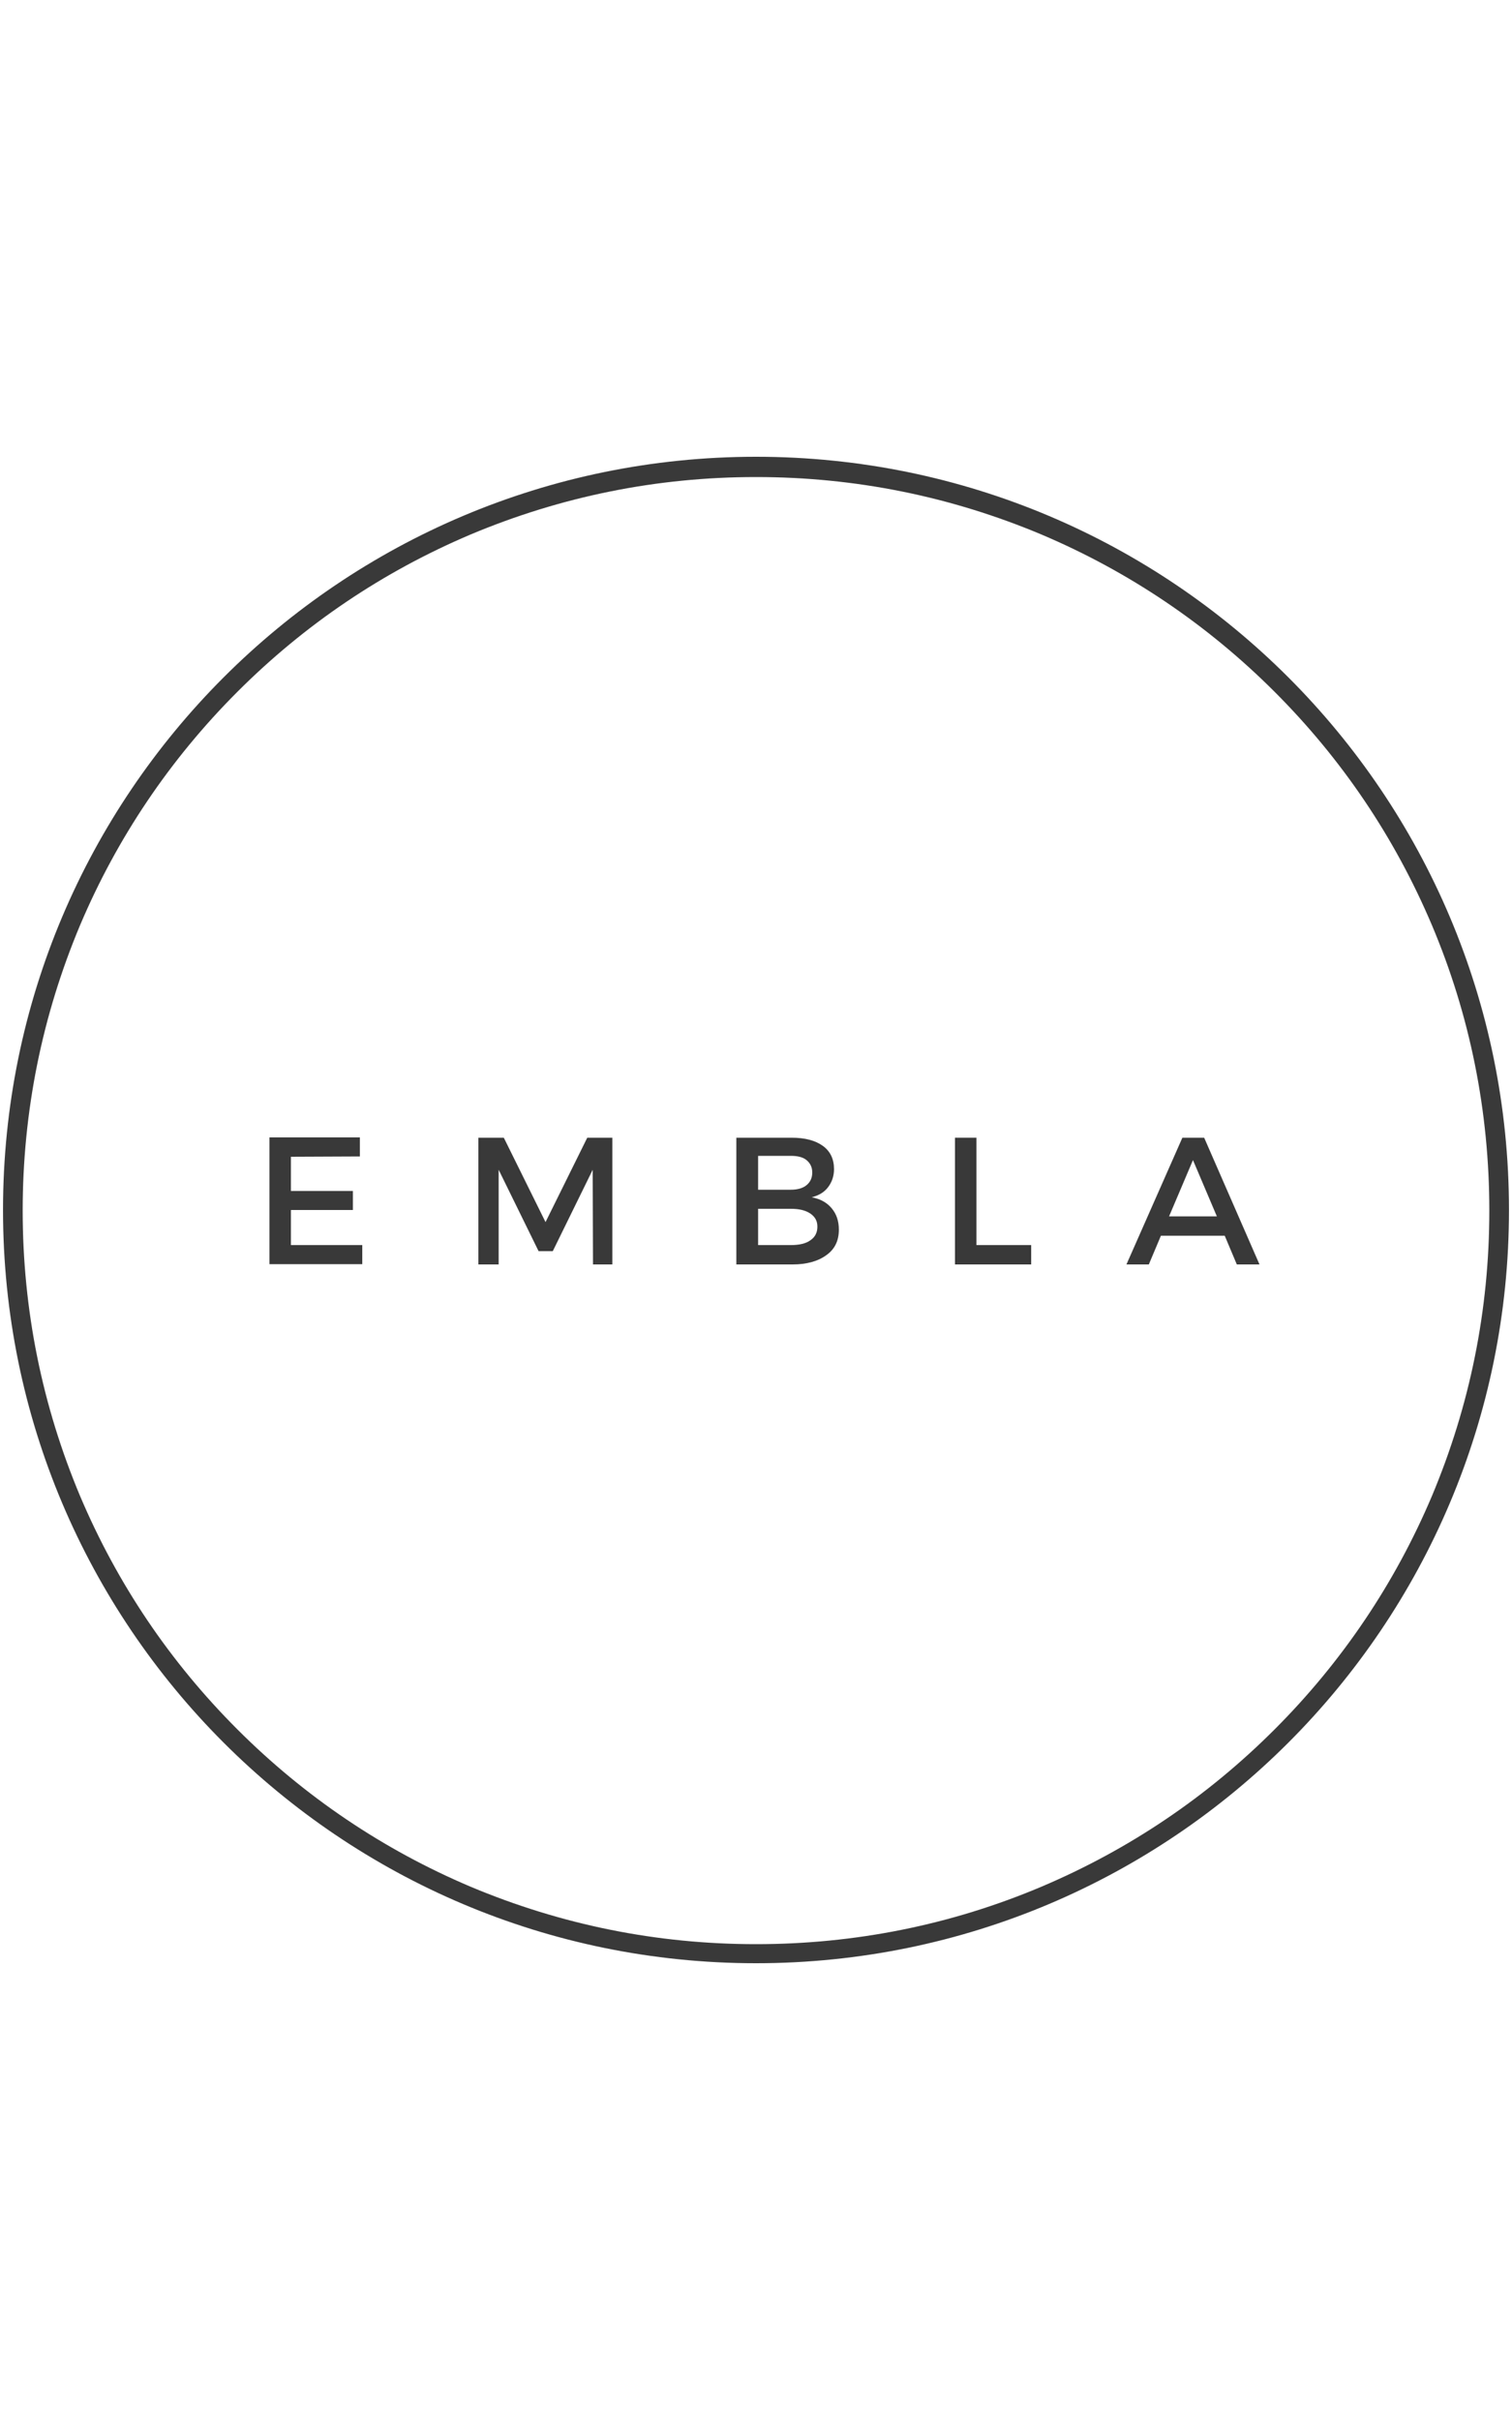 <?xml version="1.0" encoding="utf-8"?>
<!-- Generator: Adobe Illustrator 24.1.2, SVG Export Plug-In . SVG Version: 6.00 Build 0)  -->
<svg version="1.1" id="Layer_1" xmlns="http://www.w3.org/2000/svg" xmlns:xlink="http://www.w3.org/1999/xlink" x="0px" y="0px"
	 viewBox="0 0 500 800" style="enable-background:new 0 0 500 800;" xml:space="preserve">
<style type="text/css">
	.st0{fill:#393939;}
	.st1{enable-background:new    ;}
</style>
<g>
	<g>
		<path class="st0" d="M250,157.7c32.8,0,64.4,6.4,94.4,19c28.8,12.2,54.8,29.7,77.1,52c22.3,22.3,39.7,48.1,52,77.1
			c12.6,29.8,19,61.6,19,94.4s-6.4,64.4-19,94.4c-12.2,28.8-29.7,54.8-52,77.1s-48.1,39.7-77.1,52c-29.8,12.6-61.6,19-94.4,19
			s-64.4-6.4-94.4-19c-28.8-12.2-54.8-29.7-77.1-52s-39.7-48.1-52-77.1c-12.6-30-19-61.7-19-94.4s6.4-64.4,19-94.4
			c12.2-28.8,29.7-54.8,52-77.1s48.1-39.7,77.1-52C185.6,164.1,217.2,157.7,250,157.7 M250,151C112.5,151,1,262.5,1,400
			s111.5,249,249,249s249-111.5,249-249S387.5,151,250,151L250,151z"/>
	</g>
	<g class="st1">
		<path class="st0" d="M96.2,382.4v11.3h20.5v6.3H96.2v11.6h23.6v6.3H89.1V376h29.9v6.3L96.2,382.4L96.2,382.4z"/>
		<path class="st0" d="M196.1,418l-0.1-31.3l-13.2,26.9h-4.7l-13.2-26.9V418h-6.7v-41.9h8.4l13.8,27.9l13.8-27.9h8.3V418H196.1z"/>
		<path class="st0" d="M272.1,378.8c2.5,1.8,3.7,4.4,3.7,7.7c0,2.3-0.7,4.3-2,6c-1.3,1.7-3.1,2.7-5.4,3.3c2.8,0.5,5,1.7,6.6,3.6
			c1.6,1.9,2.4,4.2,2.4,7.1c0,3.6-1.3,6.4-4.1,8.4c-2.7,2-6.5,3.1-11.2,3.1h-18.6v-41.9h18.2C266.2,376.1,269.6,377,272.1,378.8z
			 M250.7,393.3h10.8c2.2,0,4-0.5,5.2-1.5c1.2-1,1.9-2.3,1.9-4.2c0-1.8-0.7-3.1-1.9-4.1c-1.2-1-3-1.4-5.2-1.4h-10.8V393.3z
			 M250.7,411.6h10.8c2.8,0,5-0.5,6.5-1.6c1.6-1.1,2.3-2.6,2.3-4.5c0-1.8-0.7-3.2-2.3-4.3c-1.6-1.1-3.7-1.6-6.5-1.6h-10.8V411.6z"/>
		<path class="st0" d="M341,411.6v6.4h-25.2v-41.9h7.1v35.5L341,411.6L341,411.6z"/>
		<path class="st0" d="M383.9,408.5l-4,9.5h-7.4l18.5-41.9h7.2l18.3,41.9H409l-4-9.5H383.9z M394.5,383.5l-7.9,18.6h15.8
			L394.5,383.5z"/>
	</g>
</g>
</svg>
